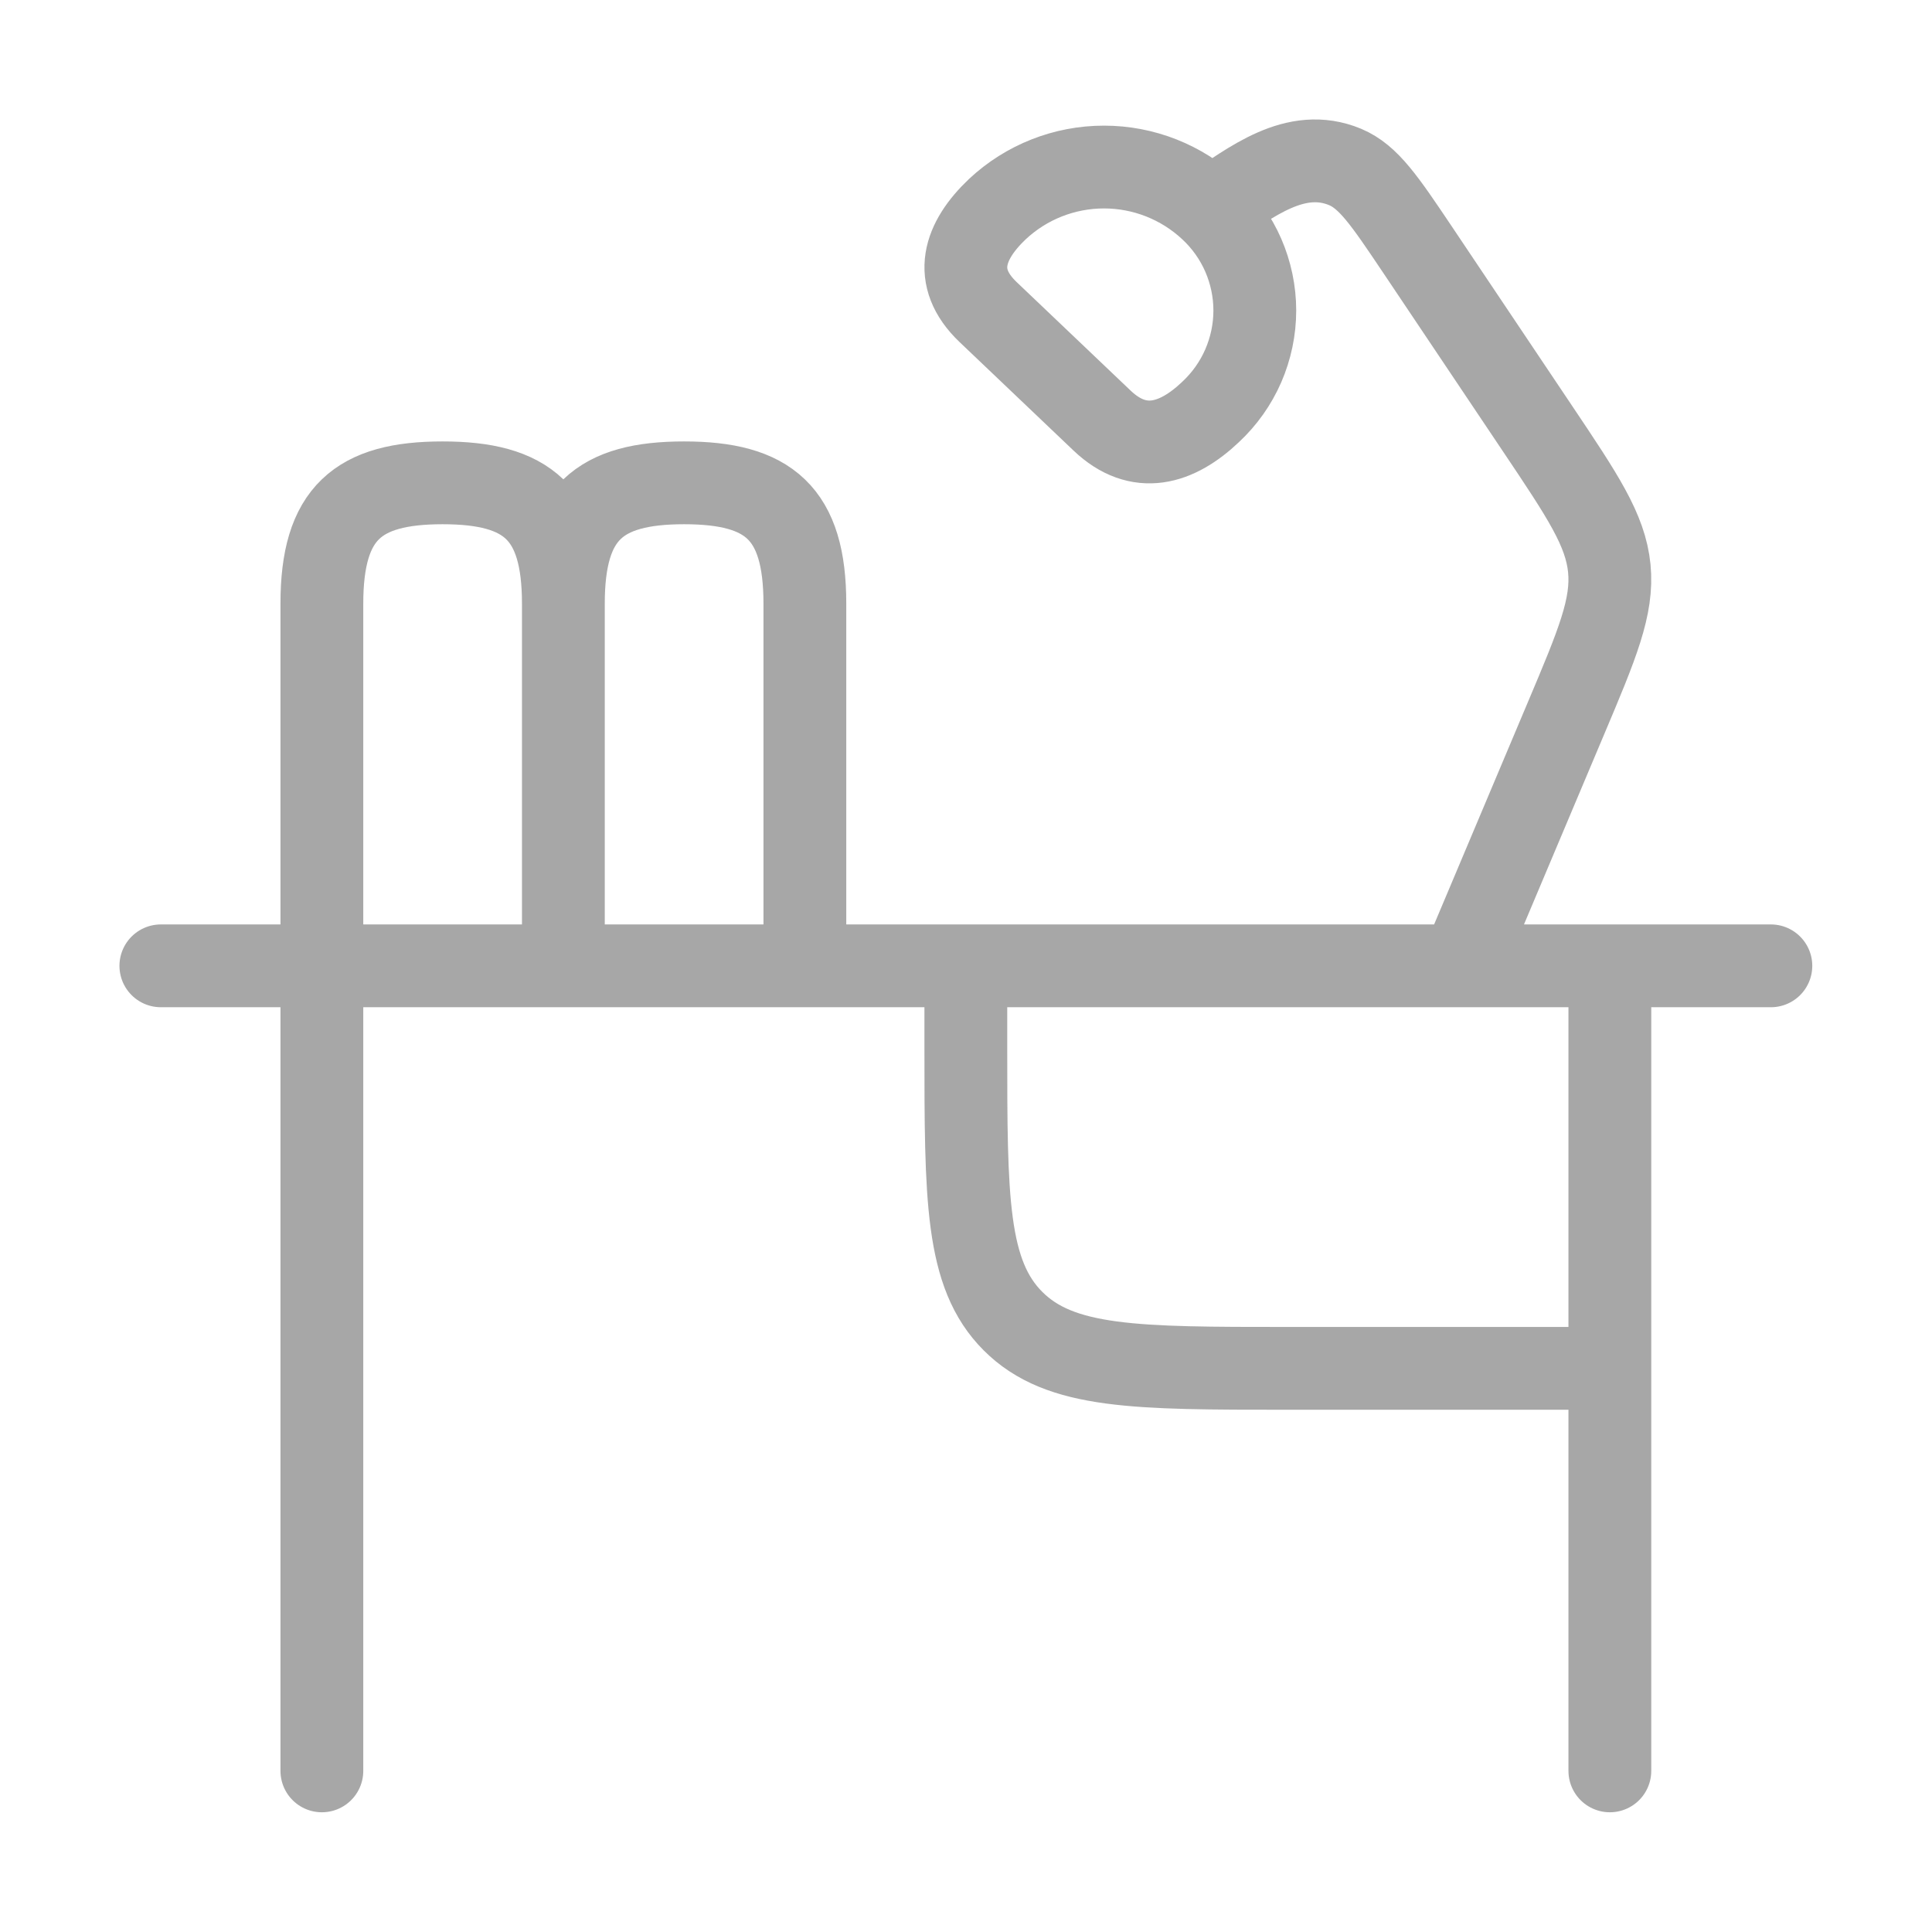 <svg width="35" height="35" viewBox="0 0 35 35" fill="none" xmlns="http://www.w3.org/2000/svg">
<path d="M32.081 17.497H2.914M29.164 24.789H23.331C20.58 24.789 19.207 24.789 18.352 23.934C17.497 23.08 17.497 21.706 17.497 18.956V17.497M5.831 32.081V17.497V10.935C5.831 9.291 6.487 8.747 8.018 8.747C9.549 8.747 10.206 9.291 10.206 10.935M29.164 17.497V32.081M21.931 3.788C21.407 3.298 20.717 3.026 20 3.026C19.283 3.026 18.593 3.298 18.069 3.788C17.465 4.361 17.235 5.02 17.901 5.654L19.966 7.62C20.631 8.253 21.321 8.043 21.931 7.463C22.183 7.228 22.385 6.944 22.523 6.627C22.66 6.311 22.732 5.97 22.732 5.625C22.732 5.28 22.66 4.939 22.523 4.623C22.385 4.307 22.183 4.022 21.931 3.788ZM21.931 3.788C22.654 3.312 23.466 2.649 24.369 3.025C24.792 3.203 25.084 3.636 25.666 4.502L27.85 7.759C28.674 8.987 29.085 9.601 29.154 10.296C29.222 10.99 28.938 11.667 28.368 13.016L26.478 17.497M10.206 10.935V17.497M10.206 10.935C10.206 9.291 10.862 8.747 12.393 8.747C13.925 8.747 14.581 9.291 14.581 10.935V17.497" stroke="#A7A7A7" stroke-width="1.5" stroke-linecap="round" stroke-linejoin="round"/>
</svg>
